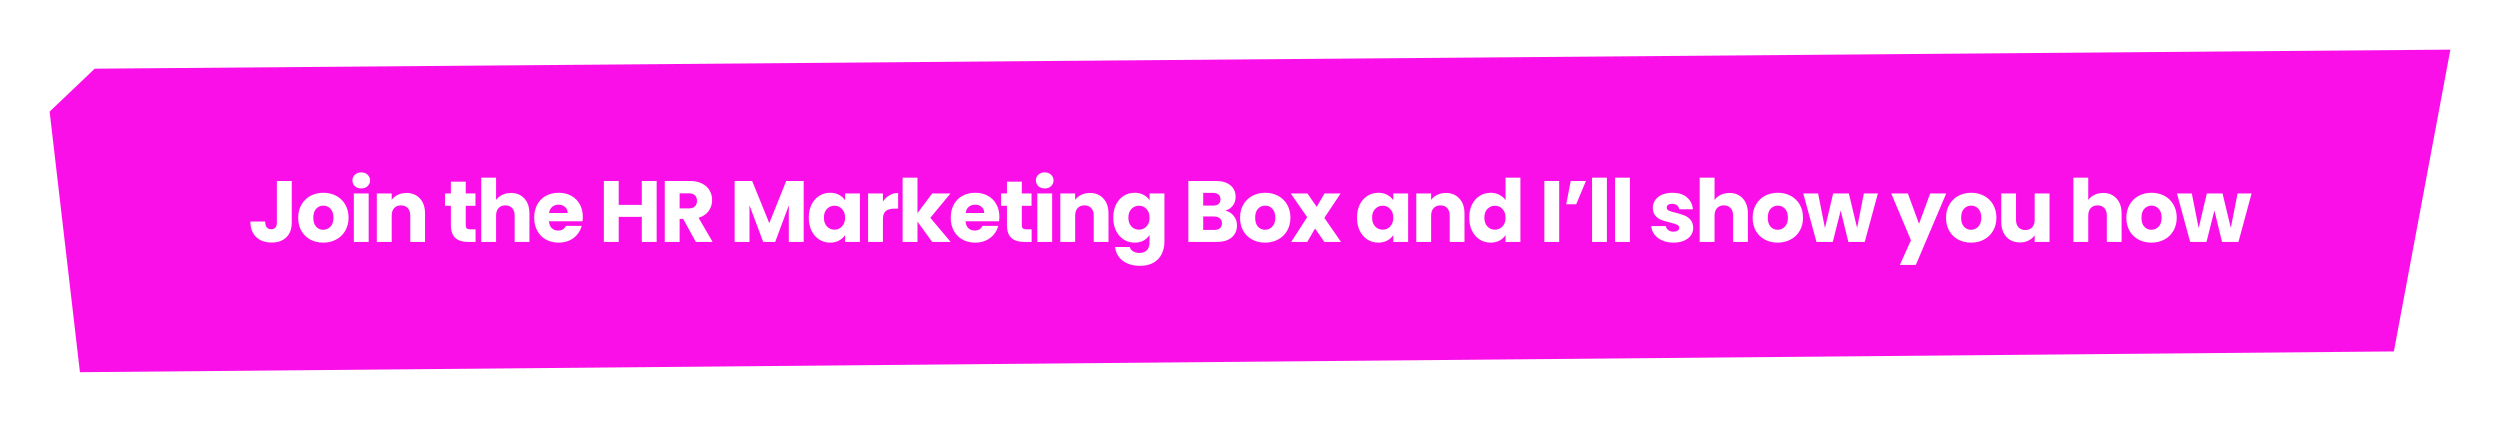 <?xml version="1.0" encoding="UTF-8"?> <svg xmlns="http://www.w3.org/2000/svg" width="403" height="68" viewBox="0 0 403 68" fill="none"><g filter="url(#filter0_d_77_1677)"><path d="M8 17.989L12.887 60L385.893 56.651L395 8L15.266 11.072L8 17.989Z" fill="#FA0FE8"></path></g><path d="M47.03 29.172V35.864C47.03 36.9 46.736 37.698 46.148 38.258C45.569 38.818 44.785 39.098 43.796 39.098C42.76 39.098 41.929 38.804 41.304 38.216C40.678 37.628 40.366 36.793 40.366 35.71H42.746C42.746 36.121 42.83 36.433 42.998 36.648C43.166 36.853 43.408 36.956 43.726 36.956C44.015 36.956 44.239 36.863 44.398 36.676C44.556 36.489 44.636 36.219 44.636 35.864V29.172H47.03ZM52.1 39.112C51.334 39.112 50.644 38.949 50.028 38.622C49.421 38.295 48.94 37.829 48.586 37.222C48.24 36.615 48.068 35.906 48.068 35.094C48.068 34.291 48.245 33.587 48.6 32.98C48.954 32.364 49.44 31.893 50.056 31.566C50.672 31.239 51.362 31.076 52.128 31.076C52.893 31.076 53.584 31.239 54.2 31.566C54.816 31.893 55.301 32.364 55.656 32.98C56.01 33.587 56.188 34.291 56.188 35.094C56.188 35.897 56.006 36.606 55.642 37.222C55.287 37.829 54.797 38.295 54.172 38.622C53.556 38.949 52.865 39.112 52.1 39.112ZM52.1 37.04C52.557 37.04 52.944 36.872 53.262 36.536C53.588 36.2 53.752 35.719 53.752 35.094C53.752 34.469 53.593 33.988 53.276 33.652C52.968 33.316 52.585 33.148 52.128 33.148C51.661 33.148 51.274 33.316 50.966 33.652C50.658 33.979 50.504 34.459 50.504 35.094C50.504 35.719 50.653 36.2 50.952 36.536C51.26 36.872 51.642 37.04 52.1 37.04ZM58.242 30.376C57.822 30.376 57.476 30.255 57.206 30.012C56.944 29.76 56.814 29.452 56.814 29.088C56.814 28.715 56.944 28.407 57.206 28.164C57.476 27.912 57.822 27.786 58.242 27.786C58.652 27.786 58.988 27.912 59.25 28.164C59.52 28.407 59.656 28.715 59.656 29.088C59.656 29.452 59.52 29.76 59.25 30.012C58.988 30.255 58.652 30.376 58.242 30.376ZM59.432 31.188V39H57.038V31.188H59.432ZM65.507 31.104C66.421 31.104 67.149 31.403 67.691 32C68.241 32.588 68.516 33.4 68.516 34.436V39H66.136V34.758C66.136 34.235 66.001 33.829 65.731 33.54C65.46 33.251 65.096 33.106 64.638 33.106C64.181 33.106 63.817 33.251 63.547 33.54C63.276 33.829 63.141 34.235 63.141 34.758V39H60.746V31.188H63.141V32.224C63.383 31.879 63.71 31.608 64.121 31.412C64.531 31.207 64.993 31.104 65.507 31.104ZM76.661 36.97V39H75.443C74.575 39 73.898 38.79 73.413 38.37C72.928 37.941 72.685 37.245 72.685 36.284V33.176H71.733V31.188H72.685V29.284H75.079V31.188H76.647V33.176H75.079V36.312C75.079 36.545 75.135 36.713 75.247 36.816C75.359 36.919 75.546 36.97 75.807 36.97H76.661ZM82.376 31.104C83.272 31.104 83.991 31.403 84.532 32C85.074 32.588 85.344 33.4 85.344 34.436V39H82.964V34.758C82.964 34.235 82.829 33.829 82.558 33.54C82.288 33.251 81.924 33.106 81.466 33.106C81.009 33.106 80.645 33.251 80.374 33.54C80.104 33.829 79.968 34.235 79.968 34.758V39H77.574V28.64H79.968V32.238C80.211 31.893 80.542 31.617 80.962 31.412C81.382 31.207 81.854 31.104 82.376 31.104ZM93.952 34.968C93.952 35.192 93.938 35.425 93.91 35.668H88.492C88.529 36.153 88.683 36.527 88.954 36.788C89.234 37.04 89.575 37.166 89.976 37.166C90.573 37.166 90.989 36.914 91.222 36.41H93.77C93.639 36.923 93.401 37.385 93.056 37.796C92.72 38.207 92.295 38.529 91.782 38.762C91.269 38.995 90.695 39.112 90.06 39.112C89.295 39.112 88.613 38.949 88.016 38.622C87.419 38.295 86.952 37.829 86.616 37.222C86.28 36.615 86.112 35.906 86.112 35.094C86.112 34.282 86.275 33.573 86.602 32.966C86.938 32.359 87.405 31.893 88.002 31.566C88.599 31.239 89.285 31.076 90.06 31.076C90.816 31.076 91.488 31.235 92.076 31.552C92.664 31.869 93.121 32.322 93.448 32.91C93.784 33.498 93.952 34.184 93.952 34.968ZM91.502 34.338C91.502 33.927 91.362 33.601 91.082 33.358C90.802 33.115 90.452 32.994 90.032 32.994C89.631 32.994 89.29 33.111 89.01 33.344C88.739 33.577 88.571 33.909 88.506 34.338H91.502ZM105.854 29.172V39H103.46V34.954H99.736V39H97.342V29.172H99.736V33.022H103.46V29.172H105.854ZM112.174 39L110.13 35.29H109.556V39H107.162V29.172H111.18C111.955 29.172 112.613 29.307 113.154 29.578C113.705 29.849 114.115 30.222 114.386 30.698C114.657 31.165 114.792 31.687 114.792 32.266C114.792 32.919 114.605 33.503 114.232 34.016C113.868 34.529 113.327 34.893 112.608 35.108L114.876 39H112.174ZM109.556 33.596H111.04C111.479 33.596 111.805 33.489 112.02 33.274C112.244 33.059 112.356 32.756 112.356 32.364C112.356 31.991 112.244 31.697 112.02 31.482C111.805 31.267 111.479 31.16 111.04 31.16H109.556V33.596ZM129.552 29.172V39H127.158V33.106L124.96 39H123.028L120.816 33.092V39H118.422V29.172H121.25L124.008 35.976L126.738 29.172H129.552ZM130.377 35.08C130.377 34.277 130.526 33.573 130.825 32.966C131.133 32.359 131.548 31.893 132.071 31.566C132.594 31.239 133.177 31.076 133.821 31.076C134.372 31.076 134.852 31.188 135.263 31.412C135.683 31.636 136.005 31.93 136.229 32.294V31.188H138.623V39H136.229V37.894C135.996 38.258 135.669 38.552 135.249 38.776C134.838 39 134.358 39.112 133.807 39.112C133.172 39.112 132.594 38.949 132.071 38.622C131.548 38.286 131.133 37.815 130.825 37.208C130.526 36.592 130.377 35.883 130.377 35.08ZM136.229 35.094C136.229 34.497 136.061 34.025 135.725 33.68C135.398 33.335 134.997 33.162 134.521 33.162C134.045 33.162 133.639 33.335 133.303 33.68C132.976 34.016 132.813 34.483 132.813 35.08C132.813 35.677 132.976 36.153 133.303 36.508C133.639 36.853 134.045 37.026 134.521 37.026C134.997 37.026 135.398 36.853 135.725 36.508C136.061 36.163 136.229 35.691 136.229 35.094ZM142.329 32.49C142.609 32.061 142.959 31.725 143.379 31.482C143.799 31.23 144.266 31.104 144.779 31.104V33.638H144.121C143.524 33.638 143.076 33.769 142.777 34.03C142.478 34.282 142.329 34.73 142.329 35.374V39H139.935V31.188H142.329V32.49ZM150.277 39L147.897 35.724V39H145.503V28.64H147.897V34.366L150.263 31.188H153.217L149.969 35.108L153.245 39H150.277ZM161.102 34.968C161.102 35.192 161.088 35.425 161.06 35.668H155.642C155.679 36.153 155.833 36.527 156.104 36.788C156.384 37.04 156.724 37.166 157.126 37.166C157.723 37.166 158.138 36.914 158.372 36.41H160.92C160.789 36.923 160.551 37.385 160.206 37.796C159.87 38.207 159.445 38.529 158.932 38.762C158.418 38.995 157.844 39.112 157.21 39.112C156.444 39.112 155.763 38.949 155.166 38.622C154.568 38.295 154.102 37.829 153.766 37.222C153.43 36.615 153.262 35.906 153.262 35.094C153.262 34.282 153.425 33.573 153.752 32.966C154.088 32.359 154.554 31.893 155.152 31.566C155.749 31.239 156.435 31.076 157.21 31.076C157.966 31.076 158.638 31.235 159.226 31.552C159.814 31.869 160.271 32.322 160.598 32.91C160.934 33.498 161.102 34.184 161.102 34.968ZM158.652 34.338C158.652 33.927 158.512 33.601 158.232 33.358C157.952 33.115 157.602 32.994 157.182 32.994C156.78 32.994 156.44 33.111 156.16 33.344C155.889 33.577 155.721 33.909 155.656 34.338H158.652ZM166.299 36.97V39H165.081C164.213 39 163.536 38.79 163.051 38.37C162.565 37.941 162.323 37.245 162.323 36.284V33.176H161.371V31.188H162.323V29.284H164.717V31.188H166.285V33.176H164.717V36.312C164.717 36.545 164.773 36.713 164.885 36.816C164.997 36.919 165.183 36.97 165.445 36.97H166.299ZM168.416 30.376C167.996 30.376 167.651 30.255 167.38 30.012C167.119 29.76 166.988 29.452 166.988 29.088C166.988 28.715 167.119 28.407 167.38 28.164C167.651 27.912 167.996 27.786 168.416 27.786C168.827 27.786 169.163 27.912 169.424 28.164C169.695 28.407 169.83 28.715 169.83 29.088C169.83 29.452 169.695 29.76 169.424 30.012C169.163 30.255 168.827 30.376 168.416 30.376ZM169.606 31.188V39H167.212V31.188H169.606ZM175.681 31.104C176.596 31.104 177.324 31.403 177.865 32C178.416 32.588 178.691 33.4 178.691 34.436V39H176.311V34.758C176.311 34.235 176.176 33.829 175.905 33.54C175.634 33.251 175.27 33.106 174.813 33.106C174.356 33.106 173.992 33.251 173.721 33.54C173.45 33.829 173.315 34.235 173.315 34.758V39H170.921V31.188H173.315V32.224C173.558 31.879 173.884 31.608 174.295 31.412C174.706 31.207 175.168 31.104 175.681 31.104ZM182.903 31.076C183.453 31.076 183.934 31.188 184.345 31.412C184.765 31.636 185.087 31.93 185.311 32.294V31.188H187.705V38.986C187.705 39.705 187.56 40.353 187.271 40.932C186.991 41.52 186.557 41.987 185.969 42.332C185.39 42.677 184.667 42.85 183.799 42.85C182.641 42.85 181.703 42.575 180.985 42.024C180.266 41.483 179.855 40.745 179.753 39.812H182.119C182.193 40.111 182.371 40.344 182.651 40.512C182.931 40.689 183.276 40.778 183.687 40.778C184.181 40.778 184.573 40.633 184.863 40.344C185.161 40.064 185.311 39.611 185.311 38.986V37.88C185.077 38.244 184.755 38.543 184.345 38.776C183.934 39 183.453 39.112 182.903 39.112C182.259 39.112 181.675 38.949 181.153 38.622C180.63 38.286 180.215 37.815 179.907 37.208C179.608 36.592 179.459 35.883 179.459 35.08C179.459 34.277 179.608 33.573 179.907 32.966C180.215 32.359 180.63 31.893 181.153 31.566C181.675 31.239 182.259 31.076 182.903 31.076ZM185.311 35.094C185.311 34.497 185.143 34.025 184.807 33.68C184.48 33.335 184.079 33.162 183.603 33.162C183.127 33.162 182.721 33.335 182.385 33.68C182.058 34.016 181.895 34.483 181.895 35.08C181.895 35.677 182.058 36.153 182.385 36.508C182.721 36.853 183.127 37.026 183.603 37.026C184.079 37.026 184.48 36.853 184.807 36.508C185.143 36.163 185.311 35.691 185.311 35.094ZM197.513 33.96C198.083 34.081 198.54 34.366 198.885 34.814C199.231 35.253 199.403 35.757 199.403 36.326C199.403 37.147 199.114 37.801 198.535 38.286C197.966 38.762 197.168 39 196.141 39H191.563V29.172H195.987C196.986 29.172 197.765 29.401 198.325 29.858C198.895 30.315 199.179 30.936 199.179 31.72C199.179 32.299 199.025 32.779 198.717 33.162C198.419 33.545 198.017 33.811 197.513 33.96ZM193.957 33.148H195.525C195.917 33.148 196.216 33.064 196.421 32.896C196.636 32.719 196.743 32.462 196.743 32.126C196.743 31.79 196.636 31.533 196.421 31.356C196.216 31.179 195.917 31.09 195.525 31.09H193.957V33.148ZM195.721 37.068C196.123 37.068 196.431 36.979 196.645 36.802C196.869 36.615 196.981 36.349 196.981 36.004C196.981 35.659 196.865 35.388 196.631 35.192C196.407 34.996 196.095 34.898 195.693 34.898H193.957V37.068H195.721ZM203.928 39.112C203.163 39.112 202.472 38.949 201.856 38.622C201.249 38.295 200.769 37.829 200.414 37.222C200.069 36.615 199.896 35.906 199.896 35.094C199.896 34.291 200.073 33.587 200.428 32.98C200.783 32.364 201.268 31.893 201.884 31.566C202.5 31.239 203.191 31.076 203.956 31.076C204.721 31.076 205.412 31.239 206.028 31.566C206.644 31.893 207.129 32.364 207.484 32.98C207.839 33.587 208.016 34.291 208.016 35.094C208.016 35.897 207.834 36.606 207.47 37.222C207.115 37.829 206.625 38.295 206 38.622C205.384 38.949 204.693 39.112 203.928 39.112ZM203.928 37.04C204.385 37.04 204.773 36.872 205.09 36.536C205.417 36.2 205.58 35.719 205.58 35.094C205.58 34.469 205.421 33.988 205.104 33.652C204.796 33.316 204.413 33.148 203.956 33.148C203.489 33.148 203.102 33.316 202.794 33.652C202.486 33.979 202.332 34.459 202.332 35.094C202.332 35.719 202.481 36.2 202.78 36.536C203.088 36.872 203.471 37.04 203.928 37.04ZM213.486 39L211.988 36.83L210.728 39H208.138L210.714 35.01L208.068 31.188H210.756L212.254 33.344L213.514 31.188H216.104L213.486 35.122L216.174 39H213.486ZM218.747 35.08C218.747 34.277 218.897 33.573 219.195 32.966C219.503 32.359 219.919 31.893 220.441 31.566C220.964 31.239 221.547 31.076 222.191 31.076C222.742 31.076 223.223 31.188 223.633 31.412C224.053 31.636 224.375 31.93 224.599 32.294V31.188H226.993V39H224.599V37.894C224.366 38.258 224.039 38.552 223.619 38.776C223.209 39 222.728 39.112 222.177 39.112C221.543 39.112 220.964 38.949 220.441 38.622C219.919 38.286 219.503 37.815 219.195 37.208C218.897 36.592 218.747 35.883 218.747 35.08ZM224.599 35.094C224.599 34.497 224.431 34.025 224.095 33.68C223.769 33.335 223.367 33.162 222.891 33.162C222.415 33.162 222.009 33.335 221.673 33.68C221.347 34.016 221.183 34.483 221.183 35.08C221.183 35.677 221.347 36.153 221.673 36.508C222.009 36.853 222.415 37.026 222.891 37.026C223.367 37.026 223.769 36.853 224.095 36.508C224.431 36.163 224.599 35.691 224.599 35.094ZM233.065 31.104C233.98 31.104 234.708 31.403 235.249 32C235.8 32.588 236.075 33.4 236.075 34.436V39H233.695V34.758C233.695 34.235 233.56 33.829 233.289 33.54C233.019 33.251 232.655 33.106 232.197 33.106C231.74 33.106 231.376 33.251 231.105 33.54C230.835 33.829 230.699 34.235 230.699 34.758V39H228.305V31.188H230.699V32.224C230.942 31.879 231.269 31.608 231.679 31.412C232.09 31.207 232.552 31.104 233.065 31.104ZM236.843 35.08C236.843 34.277 236.992 33.573 237.291 32.966C237.599 32.359 238.014 31.893 238.537 31.566C239.059 31.239 239.643 31.076 240.287 31.076C240.8 31.076 241.267 31.183 241.687 31.398C242.116 31.613 242.452 31.902 242.695 32.266V28.64H245.089V39H242.695V37.88C242.471 38.253 242.149 38.552 241.729 38.776C241.318 39 240.837 39.112 240.287 39.112C239.643 39.112 239.059 38.949 238.537 38.622C238.014 38.286 237.599 37.815 237.291 37.208C236.992 36.592 236.843 35.883 236.843 35.08ZM242.695 35.094C242.695 34.497 242.527 34.025 242.191 33.68C241.864 33.335 241.463 33.162 240.987 33.162C240.511 33.162 240.105 33.335 239.769 33.68C239.442 34.016 239.279 34.483 239.279 35.08C239.279 35.677 239.442 36.153 239.769 36.508C240.105 36.853 240.511 37.026 240.987 37.026C241.463 37.026 241.864 36.853 242.191 36.508C242.527 36.163 242.695 35.691 242.695 35.094ZM251.342 29.172V39H248.948V29.172H251.342ZM253.202 29.172H255.652L254.084 32.924H252.474L253.202 29.172ZM259.033 28.64V39H256.639V28.64H259.033ZM262.742 28.64V39H260.348V28.64H262.742ZM269.781 39.112C269.1 39.112 268.493 38.995 267.961 38.762C267.429 38.529 267.009 38.211 266.701 37.81C266.393 37.399 266.221 36.942 266.183 36.438H268.549C268.577 36.709 268.703 36.928 268.927 37.096C269.151 37.264 269.427 37.348 269.753 37.348C270.052 37.348 270.281 37.292 270.439 37.18C270.607 37.059 270.691 36.905 270.691 36.718C270.691 36.494 270.575 36.331 270.341 36.228C270.108 36.116 269.73 35.995 269.207 35.864C268.647 35.733 268.181 35.598 267.807 35.458C267.434 35.309 267.112 35.08 266.841 34.772C266.571 34.455 266.435 34.03 266.435 33.498C266.435 33.05 266.557 32.644 266.799 32.28C267.051 31.907 267.415 31.613 267.891 31.398C268.377 31.183 268.951 31.076 269.613 31.076C270.593 31.076 271.363 31.319 271.923 31.804C272.493 32.289 272.819 32.933 272.903 33.736H270.691C270.654 33.465 270.533 33.251 270.327 33.092C270.131 32.933 269.87 32.854 269.543 32.854C269.263 32.854 269.049 32.91 268.899 33.022C268.75 33.125 268.675 33.269 268.675 33.456C268.675 33.68 268.792 33.848 269.025 33.96C269.268 34.072 269.641 34.184 270.145 34.296C270.724 34.445 271.195 34.595 271.559 34.744C271.923 34.884 272.241 35.117 272.511 35.444C272.791 35.761 272.936 36.191 272.945 36.732C272.945 37.189 272.815 37.6 272.553 37.964C272.301 38.319 271.933 38.599 271.447 38.804C270.971 39.009 270.416 39.112 269.781 39.112ZM278.792 31.104C279.688 31.104 280.407 31.403 280.948 32C281.489 32.588 281.76 33.4 281.76 34.436V39H279.38V34.758C279.38 34.235 279.245 33.829 278.974 33.54C278.703 33.251 278.339 33.106 277.882 33.106C277.425 33.106 277.061 33.251 276.79 33.54C276.519 33.829 276.384 34.235 276.384 34.758V39H273.99V28.64H276.384V32.238C276.627 31.893 276.958 31.617 277.378 31.412C277.798 31.207 278.269 31.104 278.792 31.104ZM286.56 39.112C285.794 39.112 285.104 38.949 284.488 38.622C283.881 38.295 283.4 37.829 283.046 37.222C282.7 36.615 282.528 35.906 282.528 35.094C282.528 34.291 282.705 33.587 283.06 32.98C283.414 32.364 283.9 31.893 284.516 31.566C285.132 31.239 285.822 31.076 286.588 31.076C287.353 31.076 288.044 31.239 288.66 31.566C289.276 31.893 289.761 32.364 290.116 32.98C290.47 33.587 290.648 34.291 290.648 35.094C290.648 35.897 290.466 36.606 290.102 37.222C289.747 37.829 289.257 38.295 288.632 38.622C288.016 38.949 287.325 39.112 286.56 39.112ZM286.56 37.04C287.017 37.04 287.404 36.872 287.722 36.536C288.048 36.2 288.212 35.719 288.212 35.094C288.212 34.469 288.053 33.988 287.736 33.652C287.428 33.316 287.045 33.148 286.588 33.148C286.121 33.148 285.734 33.316 285.426 33.652C285.118 33.979 284.964 34.459 284.964 35.094C284.964 35.719 285.113 36.2 285.412 36.536C285.72 36.872 286.102 37.04 286.56 37.04ZM302.712 31.188L300.598 39H297.952L296.72 33.932L295.446 39H292.814L290.686 31.188H293.08L294.186 36.774L295.502 31.188H298.036L299.366 36.746L300.458 31.188H302.712ZM313.731 31.188L308.831 42.71H306.255L308.047 38.734L304.869 31.188H307.543L309.349 36.074L311.141 31.188H313.731ZM317.733 39.112C316.968 39.112 316.277 38.949 315.661 38.622C315.054 38.295 314.574 37.829 314.219 37.222C313.874 36.615 313.701 35.906 313.701 35.094C313.701 34.291 313.878 33.587 314.233 32.98C314.588 32.364 315.073 31.893 315.689 31.566C316.305 31.239 316.996 31.076 317.761 31.076C318.526 31.076 319.217 31.239 319.833 31.566C320.449 31.893 320.934 32.364 321.289 32.98C321.644 33.587 321.821 34.291 321.821 35.094C321.821 35.897 321.639 36.606 321.275 37.222C320.92 37.829 320.43 38.295 319.805 38.622C319.189 38.949 318.498 39.112 317.733 39.112ZM317.733 37.04C318.19 37.04 318.578 36.872 318.895 36.536C319.222 36.2 319.385 35.719 319.385 35.094C319.385 34.469 319.226 33.988 318.909 33.652C318.601 33.316 318.218 33.148 317.761 33.148C317.294 33.148 316.907 33.316 316.599 33.652C316.291 33.979 316.137 34.459 316.137 35.094C316.137 35.719 316.286 36.2 316.585 36.536C316.893 36.872 317.276 37.04 317.733 37.04ZM330.385 31.188V39H327.991V37.936C327.749 38.281 327.417 38.561 326.997 38.776C326.587 38.981 326.129 39.084 325.625 39.084C325.028 39.084 324.501 38.953 324.043 38.692C323.586 38.421 323.231 38.034 322.979 37.53C322.727 37.026 322.601 36.433 322.601 35.752V31.188H324.981V35.43C324.981 35.953 325.117 36.359 325.387 36.648C325.658 36.937 326.022 37.082 326.479 37.082C326.946 37.082 327.315 36.937 327.585 36.648C327.856 36.359 327.991 35.953 327.991 35.43V31.188H330.385ZM339.034 31.104C339.93 31.104 340.648 31.403 341.19 32C341.731 32.588 342.002 33.4 342.002 34.436V39H339.622V34.758C339.622 34.235 339.486 33.829 339.216 33.54C338.945 33.251 338.581 33.106 338.124 33.106C337.666 33.106 337.302 33.251 337.032 33.54C336.761 33.829 336.626 34.235 336.626 34.758V39H334.232V28.64H336.626V32.238C336.868 31.893 337.2 31.617 337.62 31.412C338.04 31.207 338.511 31.104 339.034 31.104ZM346.801 39.112C346.036 39.112 345.345 38.949 344.729 38.622C344.123 38.295 343.642 37.829 343.287 37.222C342.942 36.615 342.769 35.906 342.769 35.094C342.769 34.291 342.947 33.587 343.301 32.98C343.656 32.364 344.141 31.893 344.757 31.566C345.373 31.239 346.064 31.076 346.829 31.076C347.595 31.076 348.285 31.239 348.901 31.566C349.517 31.893 350.003 32.364 350.357 32.98C350.712 33.587 350.889 34.291 350.889 35.094C350.889 35.897 350.707 36.606 350.343 37.222C349.989 37.829 349.499 38.295 348.873 38.622C348.257 38.949 347.567 39.112 346.801 39.112ZM346.801 37.04C347.259 37.04 347.646 36.872 347.963 36.536C348.29 36.2 348.453 35.719 348.453 35.094C348.453 34.469 348.295 33.988 347.977 33.652C347.669 33.316 347.287 33.148 346.829 33.148C346.363 33.148 345.975 33.316 345.667 33.652C345.359 33.979 345.205 34.459 345.205 35.094C345.205 35.719 345.355 36.2 345.653 36.536C345.961 36.872 346.344 37.04 346.801 37.04ZM362.953 31.188L360.839 39H358.193L356.961 33.932L355.687 39H353.055L350.927 31.188H353.321L354.427 36.774L355.743 31.188H358.277L359.607 36.746L360.699 31.188H362.953Z" fill="white"></path><defs><filter id="filter0_d_77_1677" x="0" y="0" width="403" height="68" filterUnits="userSpaceOnUse" color-interpolation-filters="sRGB"><feFlood flood-opacity="0" result="BackgroundImageFix"></feFlood><feColorMatrix in="SourceAlpha" type="matrix" values="0 0 0 0 0 0 0 0 0 0 0 0 0 0 0 0 0 0 127 0" result="hardAlpha"></feColorMatrix><feOffset></feOffset><feGaussianBlur stdDeviation="4"></feGaussianBlur><feComposite in2="hardAlpha" operator="out"></feComposite><feColorMatrix type="matrix" values="0 0 0 0 0.537 0 0 0 0 0.722 0 0 0 0 0.855 0 0 0 0.5 0"></feColorMatrix><feBlend mode="normal" in2="BackgroundImageFix" result="effect1_dropShadow_77_1677"></feBlend><feBlend mode="normal" in="SourceGraphic" in2="effect1_dropShadow_77_1677" result="shape"></feBlend></filter></defs></svg> 
